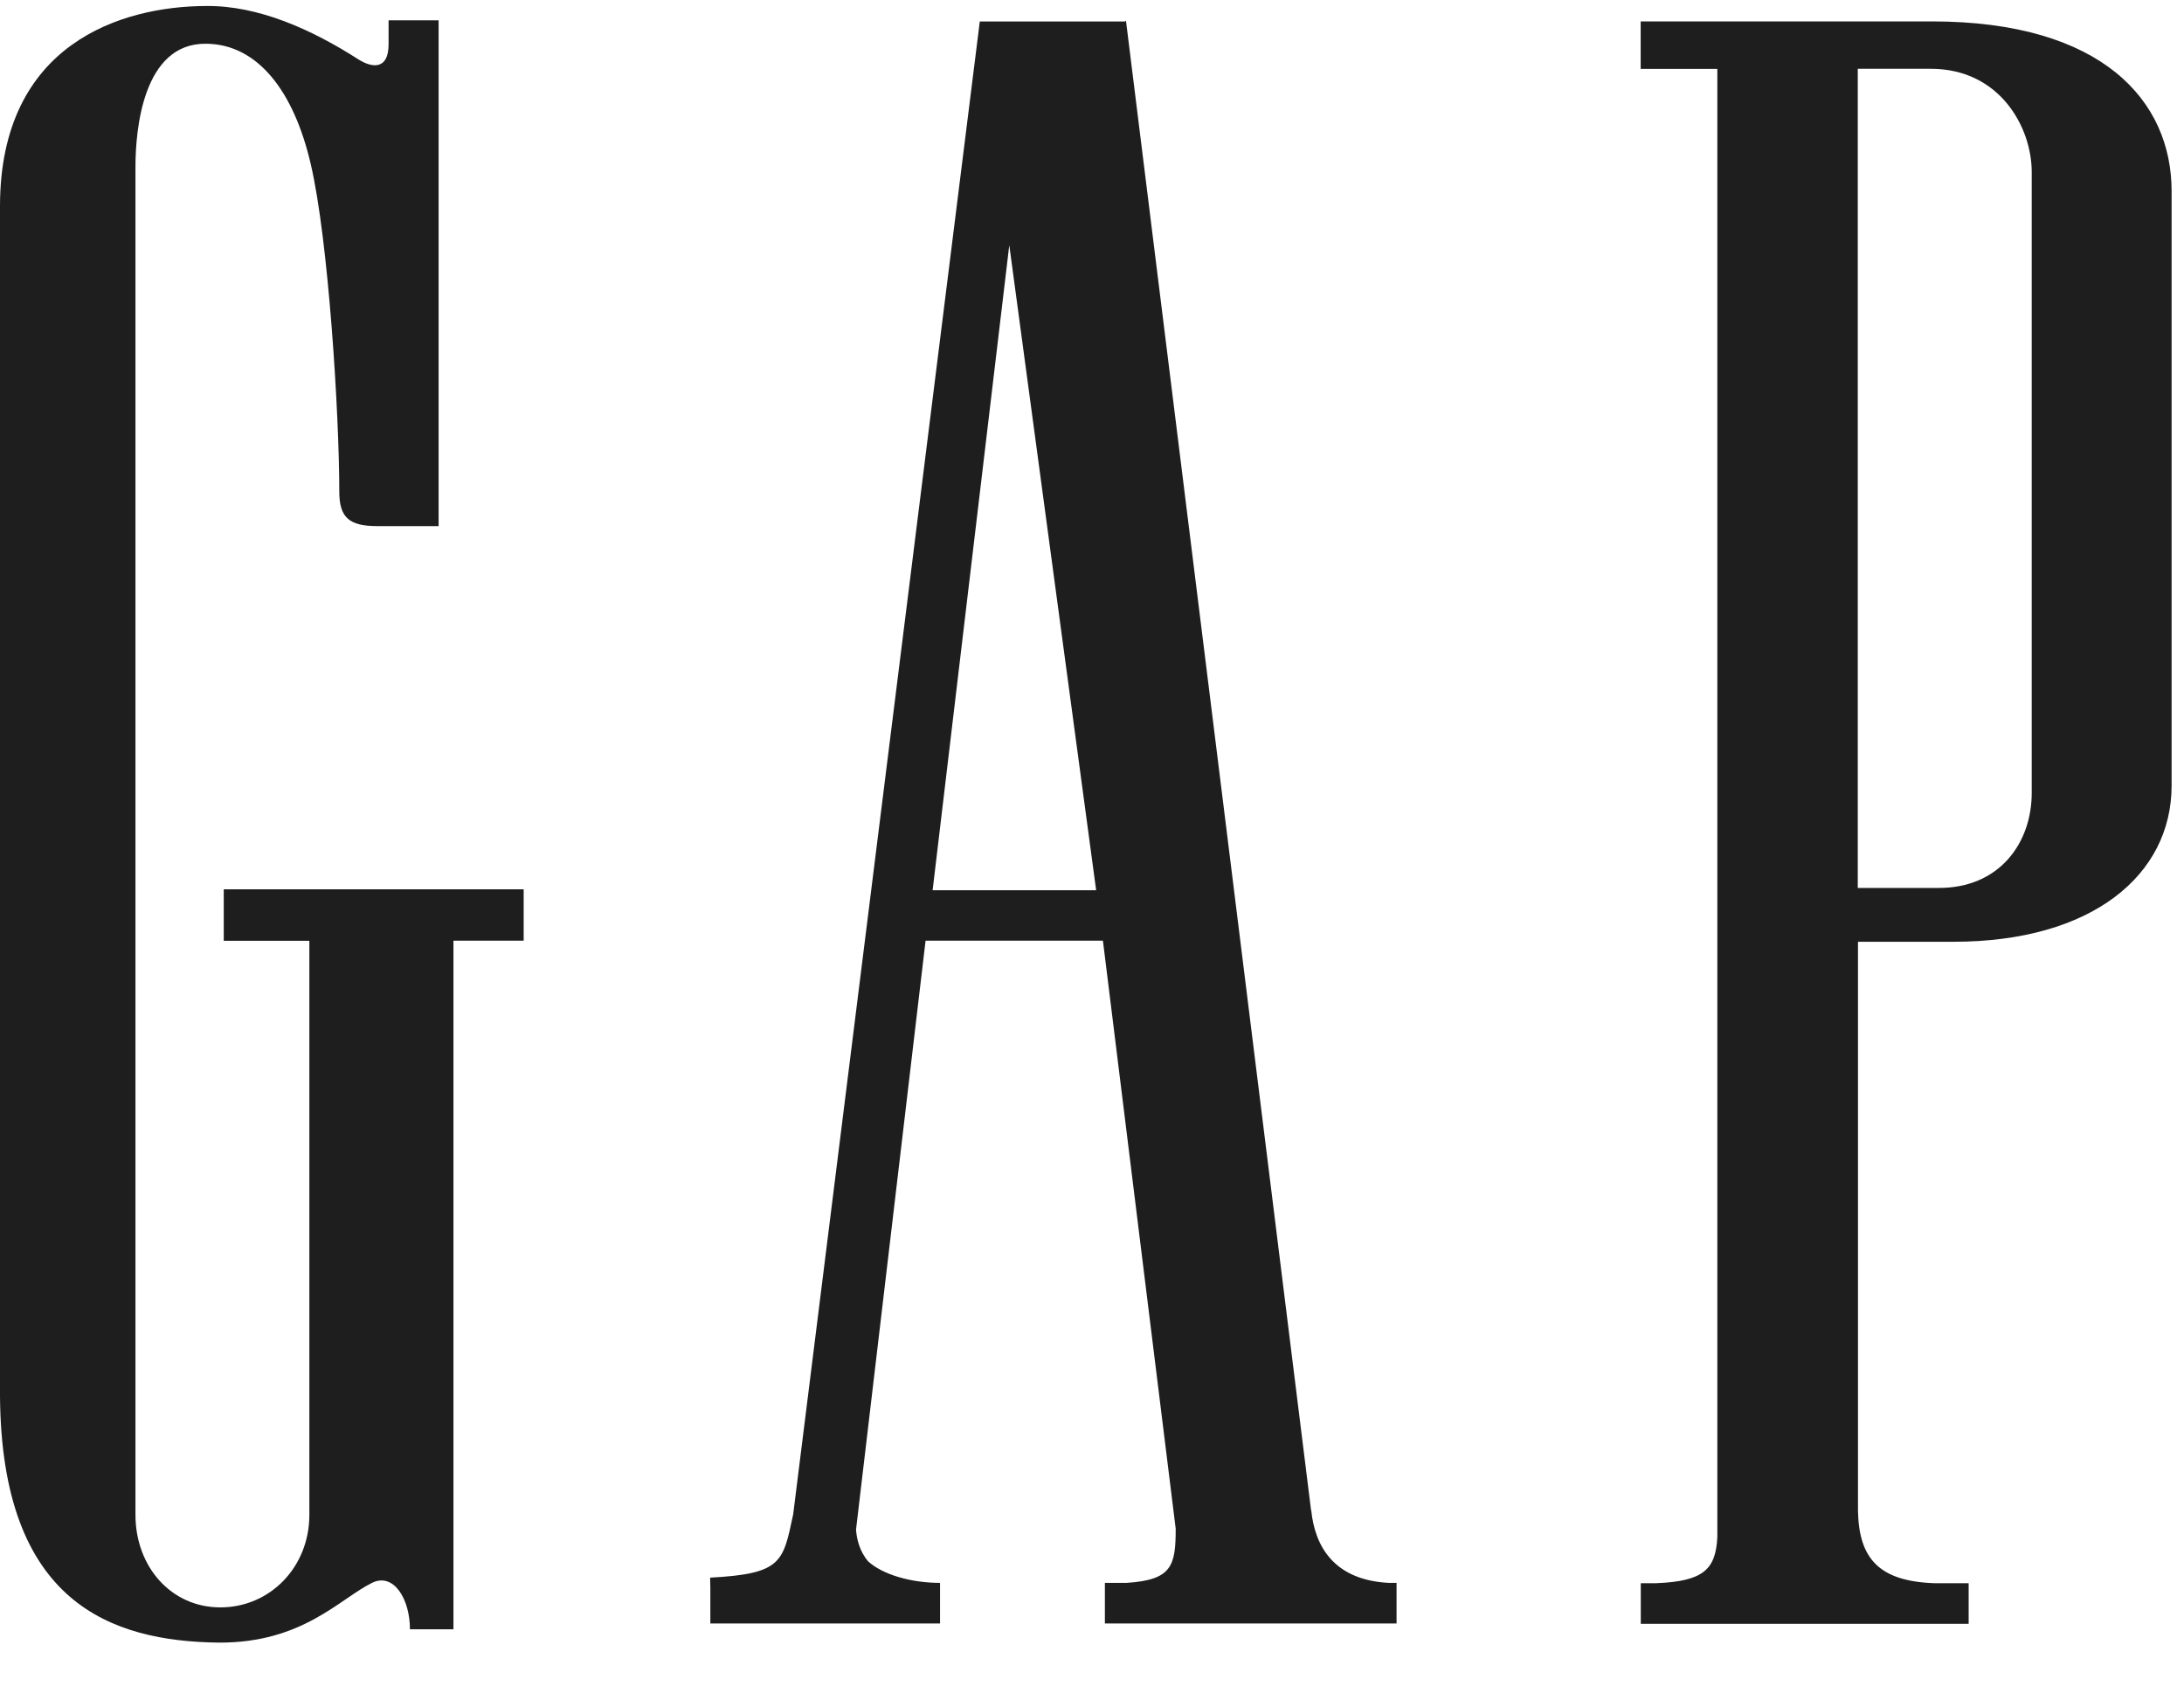 <?xml version="1.0" encoding="UTF-8"?>
<svg xmlns="http://www.w3.org/2000/svg" width="40" height="31" viewBox="0 0 40 31" fill="none">
  <path d="M35.375 0.392H30.049V1.262H31.453V28.157C31.422 28.748 31.195 28.962 30.334 28.997H30.051V29.741H36.056V28.997H35.424C34.419 28.96 34.047 28.55 34.029 27.676V17.249H35.776C38.319 17.249 39.773 16.025 39.773 14.388V3.496C39.771 1.86 38.519 0.39 35.375 0.392ZM37.211 8.721V14.515C37.215 15.429 36.626 16.272 35.493 16.263H34.025V1.26H35.364C36.626 1.26 37.211 2.332 37.211 3.149V8.721ZM4.098 17.231H5.666V27.745C5.666 28.704 4.943 29.44 4.036 29.44C3.128 29.44 2.481 28.688 2.481 27.745V3.055C2.481 2.377 2.618 0.79 3.771 0.801C4.723 0.806 5.384 1.678 5.691 3.004C6.016 4.392 6.214 7.587 6.214 9C6.214 9.476 6.389 9.636 6.912 9.636H8.033V0.372H7.117V0.813C7.115 1.282 6.819 1.244 6.576 1.095C5.709 0.537 4.725 0.098 3.773 0.11C2.229 0.114 0.009 0.797 0 3.76V25.569C0.027 29.36 2.036 30.061 4.007 30.085C5.542 30.092 6.22 29.282 6.817 28.989C7.208 28.799 7.508 29.282 7.508 29.841H8.305V17.229H9.591V16.288H4.098V17.231ZM17.081 16.305L18.485 4.49L20.076 16.305H17.081ZM24.014 27.651V27.676L20.623 0.385H20.608V0.394H17.945L14.527 27.736C14.341 28.608 14.327 28.826 13.006 28.895L13.01 29.084V29.734H17.217V28.991C16.672 28.991 16.158 28.833 15.9 28.597C15.74 28.408 15.691 28.186 15.678 28.016L16.952 17.229H20.2L21.533 27.999C21.533 28.684 21.46 28.937 20.634 28.991H20.236V29.734H25.578V28.991H25.433C24.419 28.937 24.078 28.308 24.014 27.651Z" fill="#1E1E1E"></path>
</svg>
